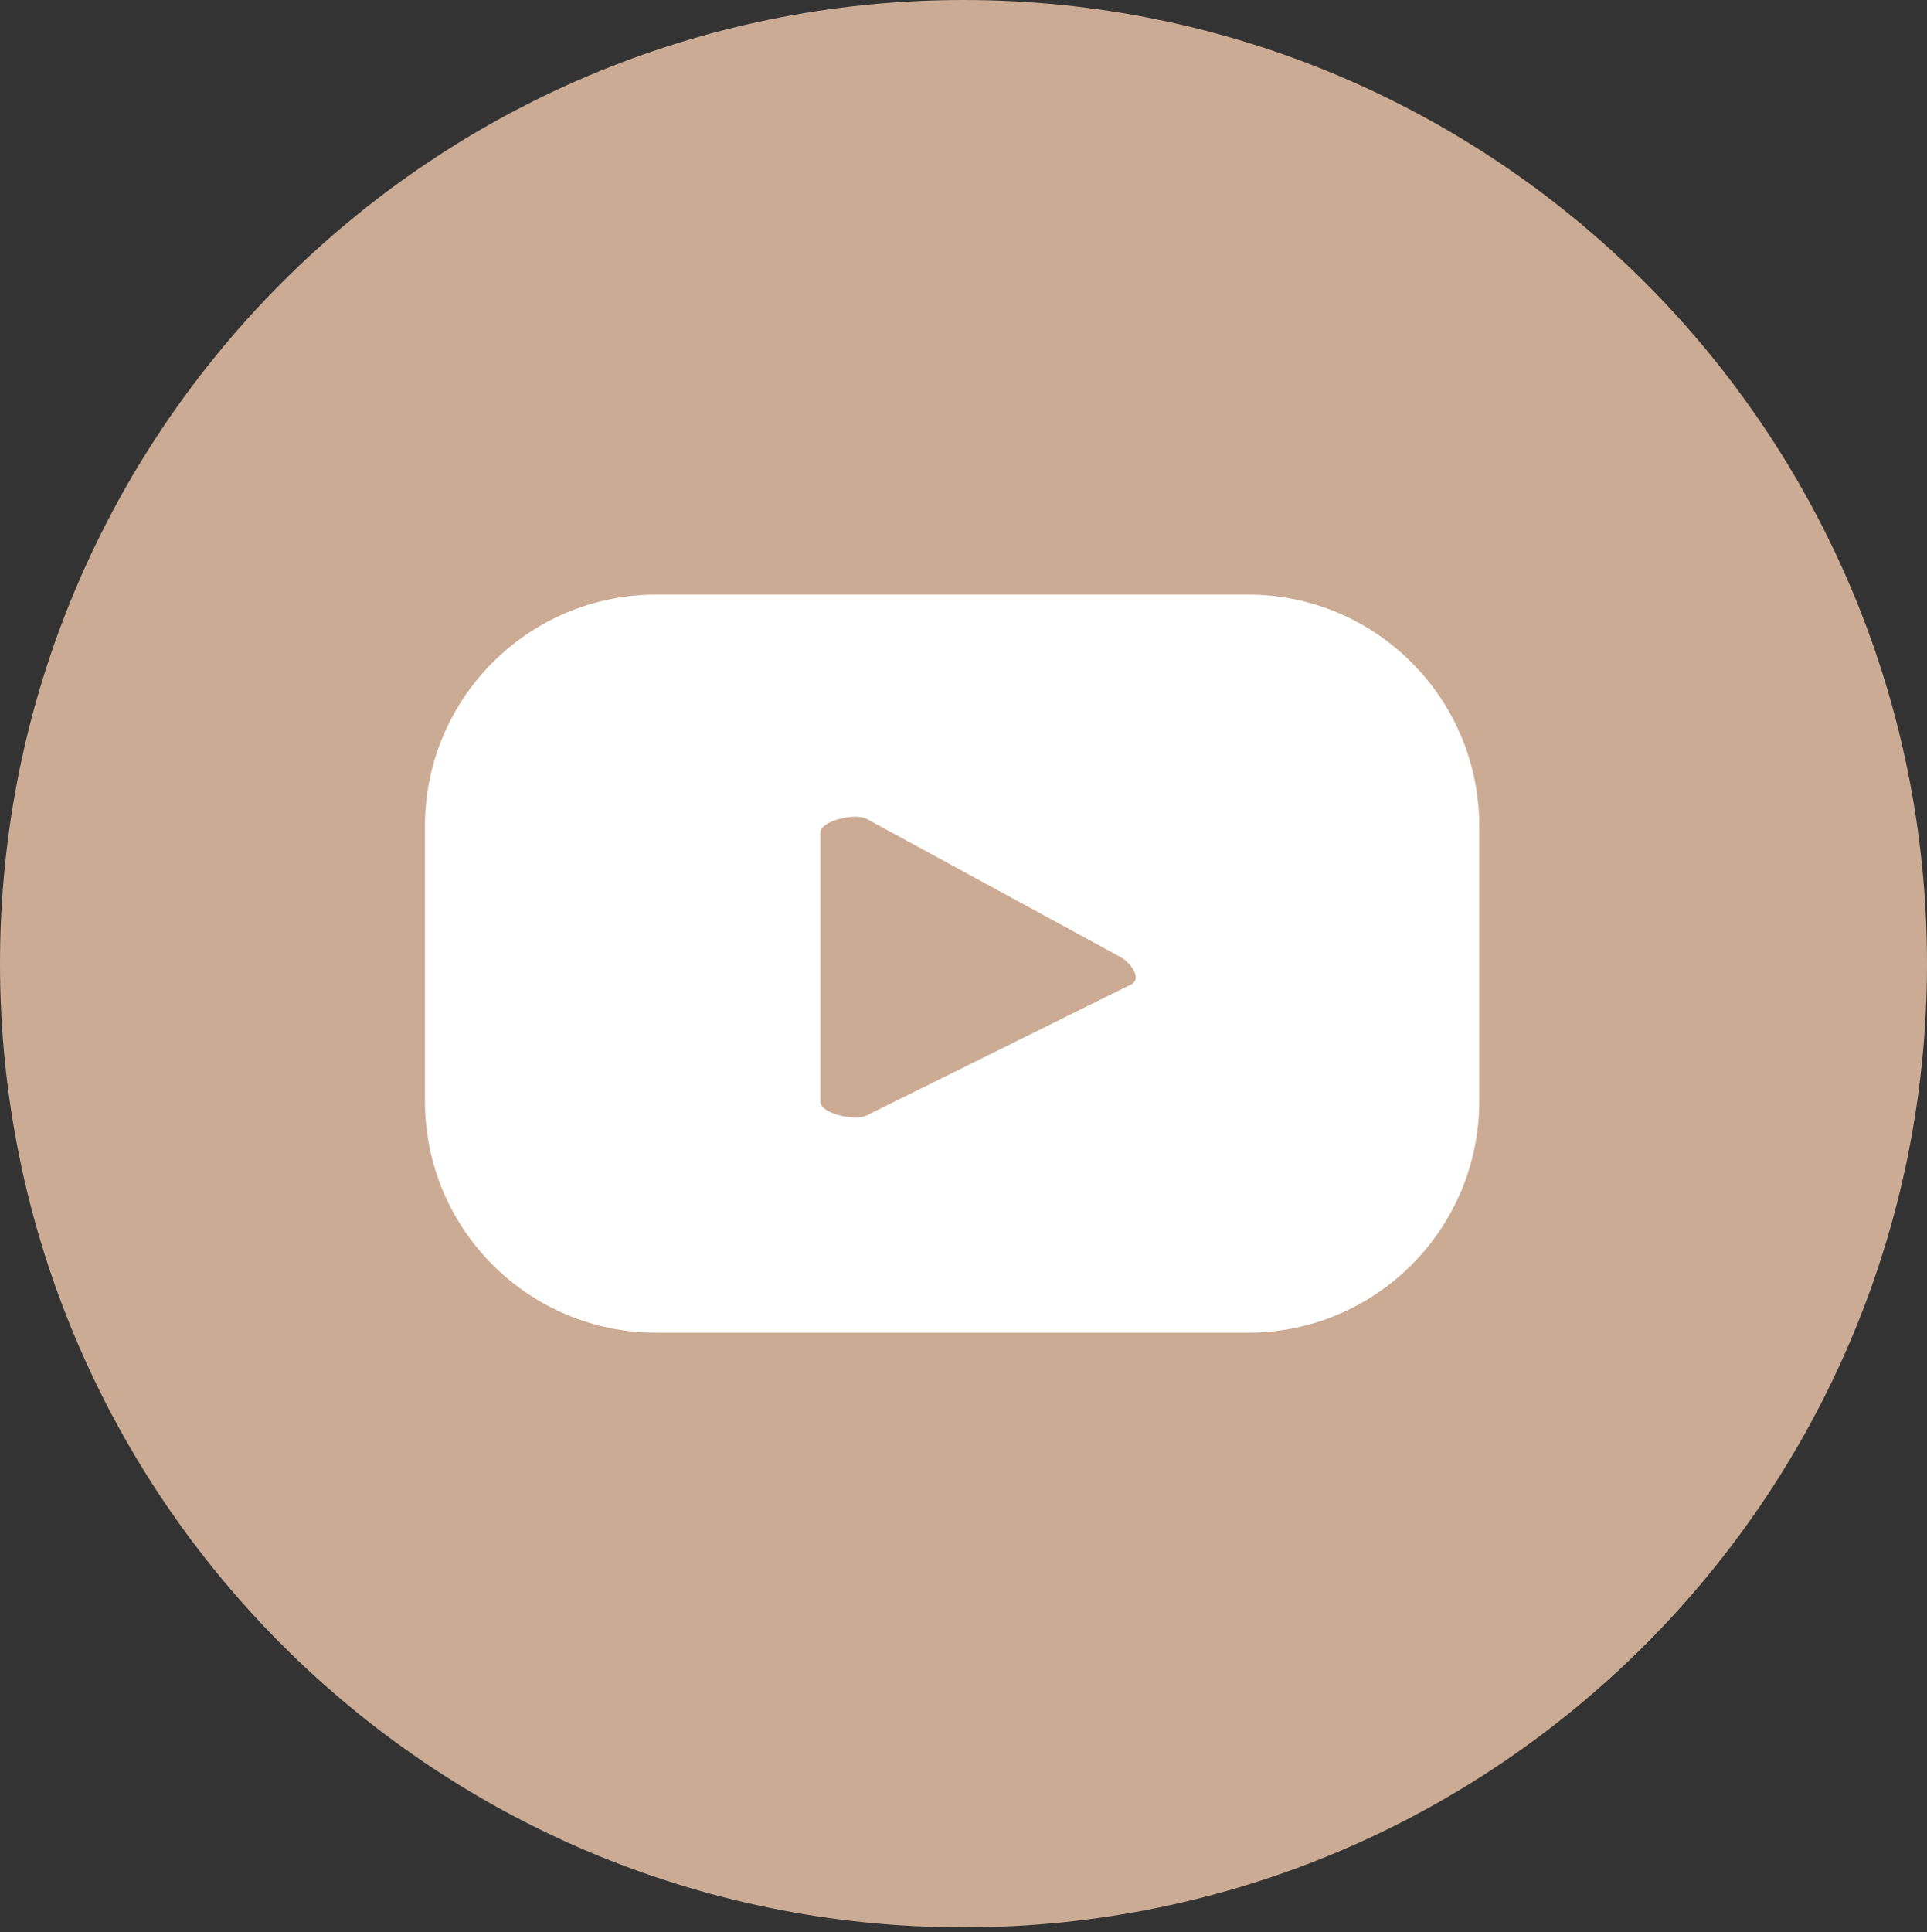 <?xml version="1.0" encoding="utf-8"?>
<!-- Generator: Adobe Illustrator 16.0.0, SVG Export Plug-In . SVG Version: 6.00 Build 0)  -->
<!DOCTYPE svg PUBLIC "-//W3C//DTD SVG 1.1//EN" "http://www.w3.org/Graphics/SVG/1.1/DTD/svg11.dtd">
<svg version="1.1" id="Layer_1" xmlns="http://www.w3.org/2000/svg" xmlns:xlink="http://www.w3.org/1999/xlink" x="0px" y="0px"
	 width="25.938px" height="26px" viewBox="0 0 25.938 26" enable-background="new 0 0 25.938 26" xml:space="preserve">
<rect x="0" y="0" width="25.938" height="26" fill="#333333" stroke="none"/>
<g>
	<g>
		<defs>
			<rect id="SVGID_1_" x="0" width="25.938" height="25.938"/>
		</defs>
		<clipPath id="SVGID_2_">
			<use xlink:href="#SVGID_1_"  overflow="visible"/>
		</clipPath>
		<path clip-path="url(#SVGID_2_)" fill="#CBAB94" d="M25.938,12.969c0,7.162-5.806,12.969-12.969,12.969S0,20.131,0,12.969
			C0,5.807,5.806,0,12.969,0S25.938,5.807,25.938,12.969"/>
	</g>
	<g>
		<defs>
			<rect id="SVGID_3_" x="0" width="25.938" height="25.938"/>
		</defs>
		<clipPath id="SVGID_4_">
			<use xlink:href="#SVGID_3_"  overflow="visible"/>
		</clipPath>
		<path clip-path="url(#SVGID_4_)" fill="#FFFFFF" d="M19.911,11.116c0-1.72-1.395-3.114-3.113-3.114H8.835
			c-1.722,0-3.115,1.395-3.115,3.114v3.704c0,1.722,1.394,3.115,3.115,3.115h7.963c1.72,0,3.113-1.395,3.113-3.115V11.116z
			 M15.229,13.246l-3.57,1.768c-0.141,0.075-0.615-0.024-0.615-0.186v-3.626c0-0.161,0.479-0.262,0.619-0.183l3.417,1.859
			C15.224,12.961,15.374,13.168,15.229,13.246"/>
	</g>
</g>
</svg>
